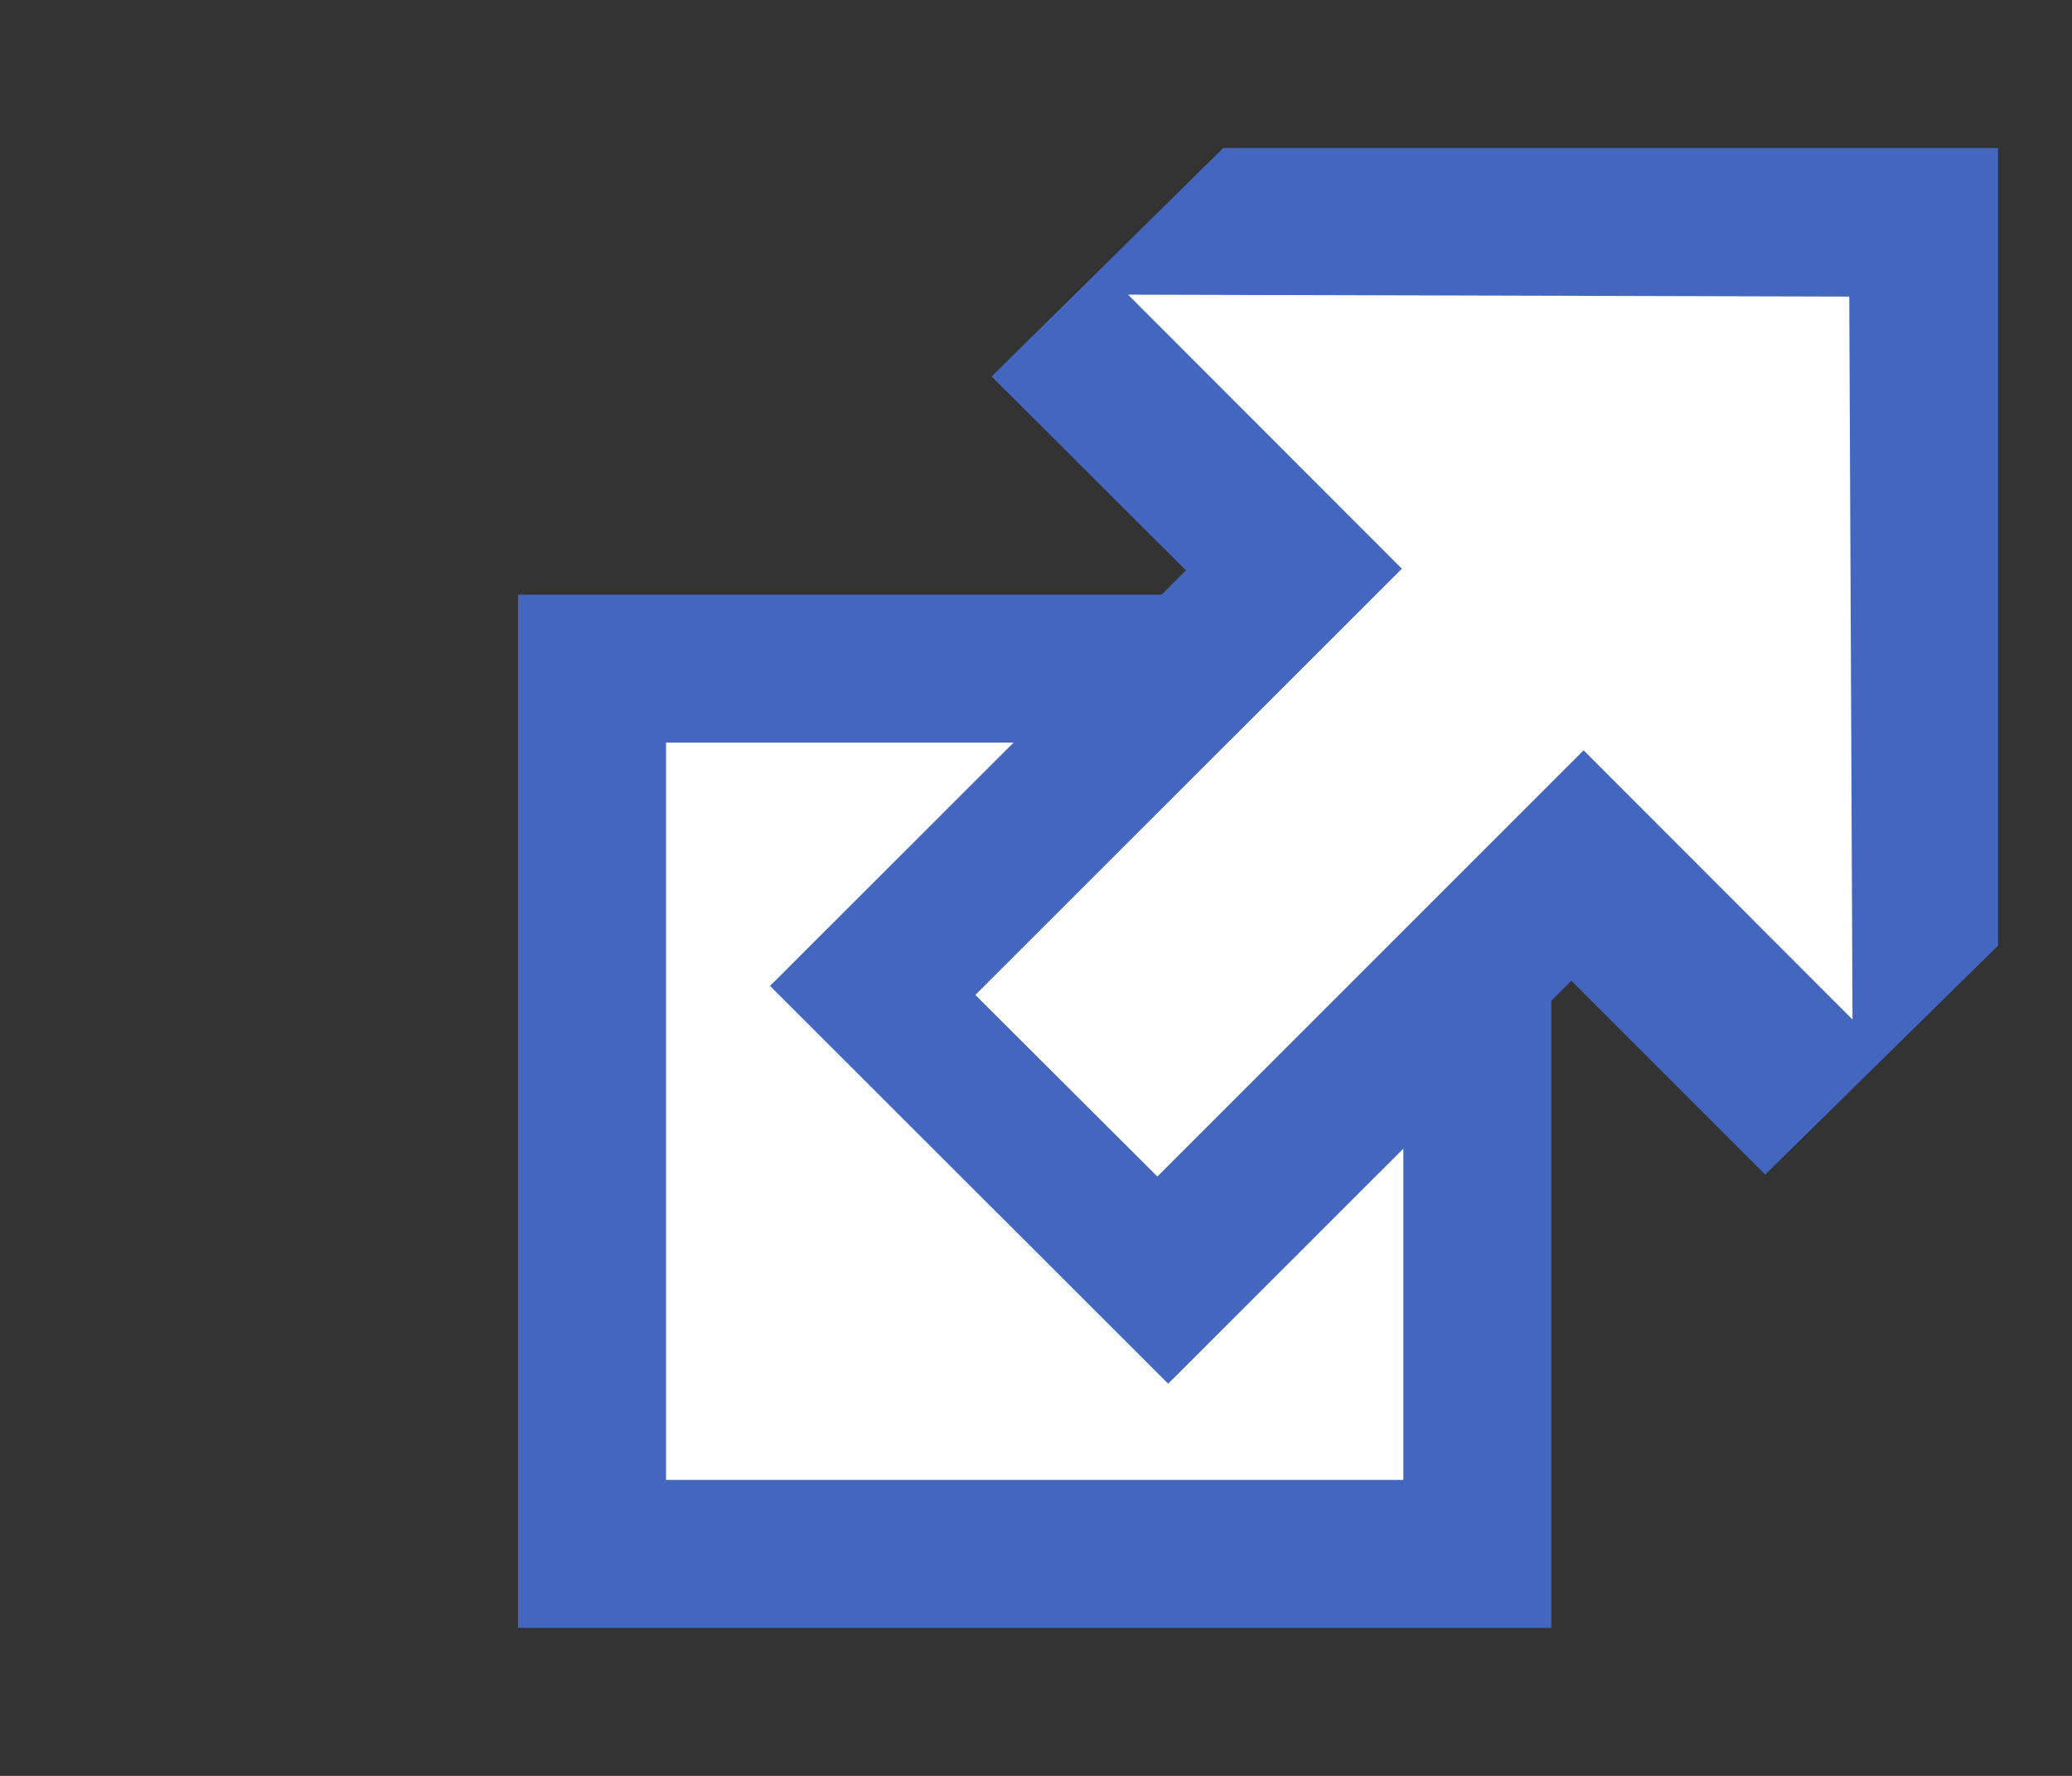 <?xml version="1.0" encoding="UTF-8" standalone="no"?>
<svg
   xmlns="http://www.w3.org/2000/svg"
   width="14"
   height="12">
  <rect width="100%" height="100%" fill="#333333" stroke="none"/>
  <path
     fill="#ffffff"
     stroke="#4366bf"
     d="M 4,4.518 H 9.982 V 10.5 H 4 Z"/>
  <path
     fill="#4366bf"
     d="M 8.265,1 H 13.5 V 6.39 L 11.927,7.937 10.617,6.627 7.893,9.35 5.203,6.662 8.013,3.854 6.7,2.544 Z"/>
  <path
     fill="#ffffff"
     d="M 12.495,2.004 12.517,6.889 10.7,5.07 7.82,7.95 6.59,6.723 9.472,3.843 7.622,1.991 Z"/>
</svg>
